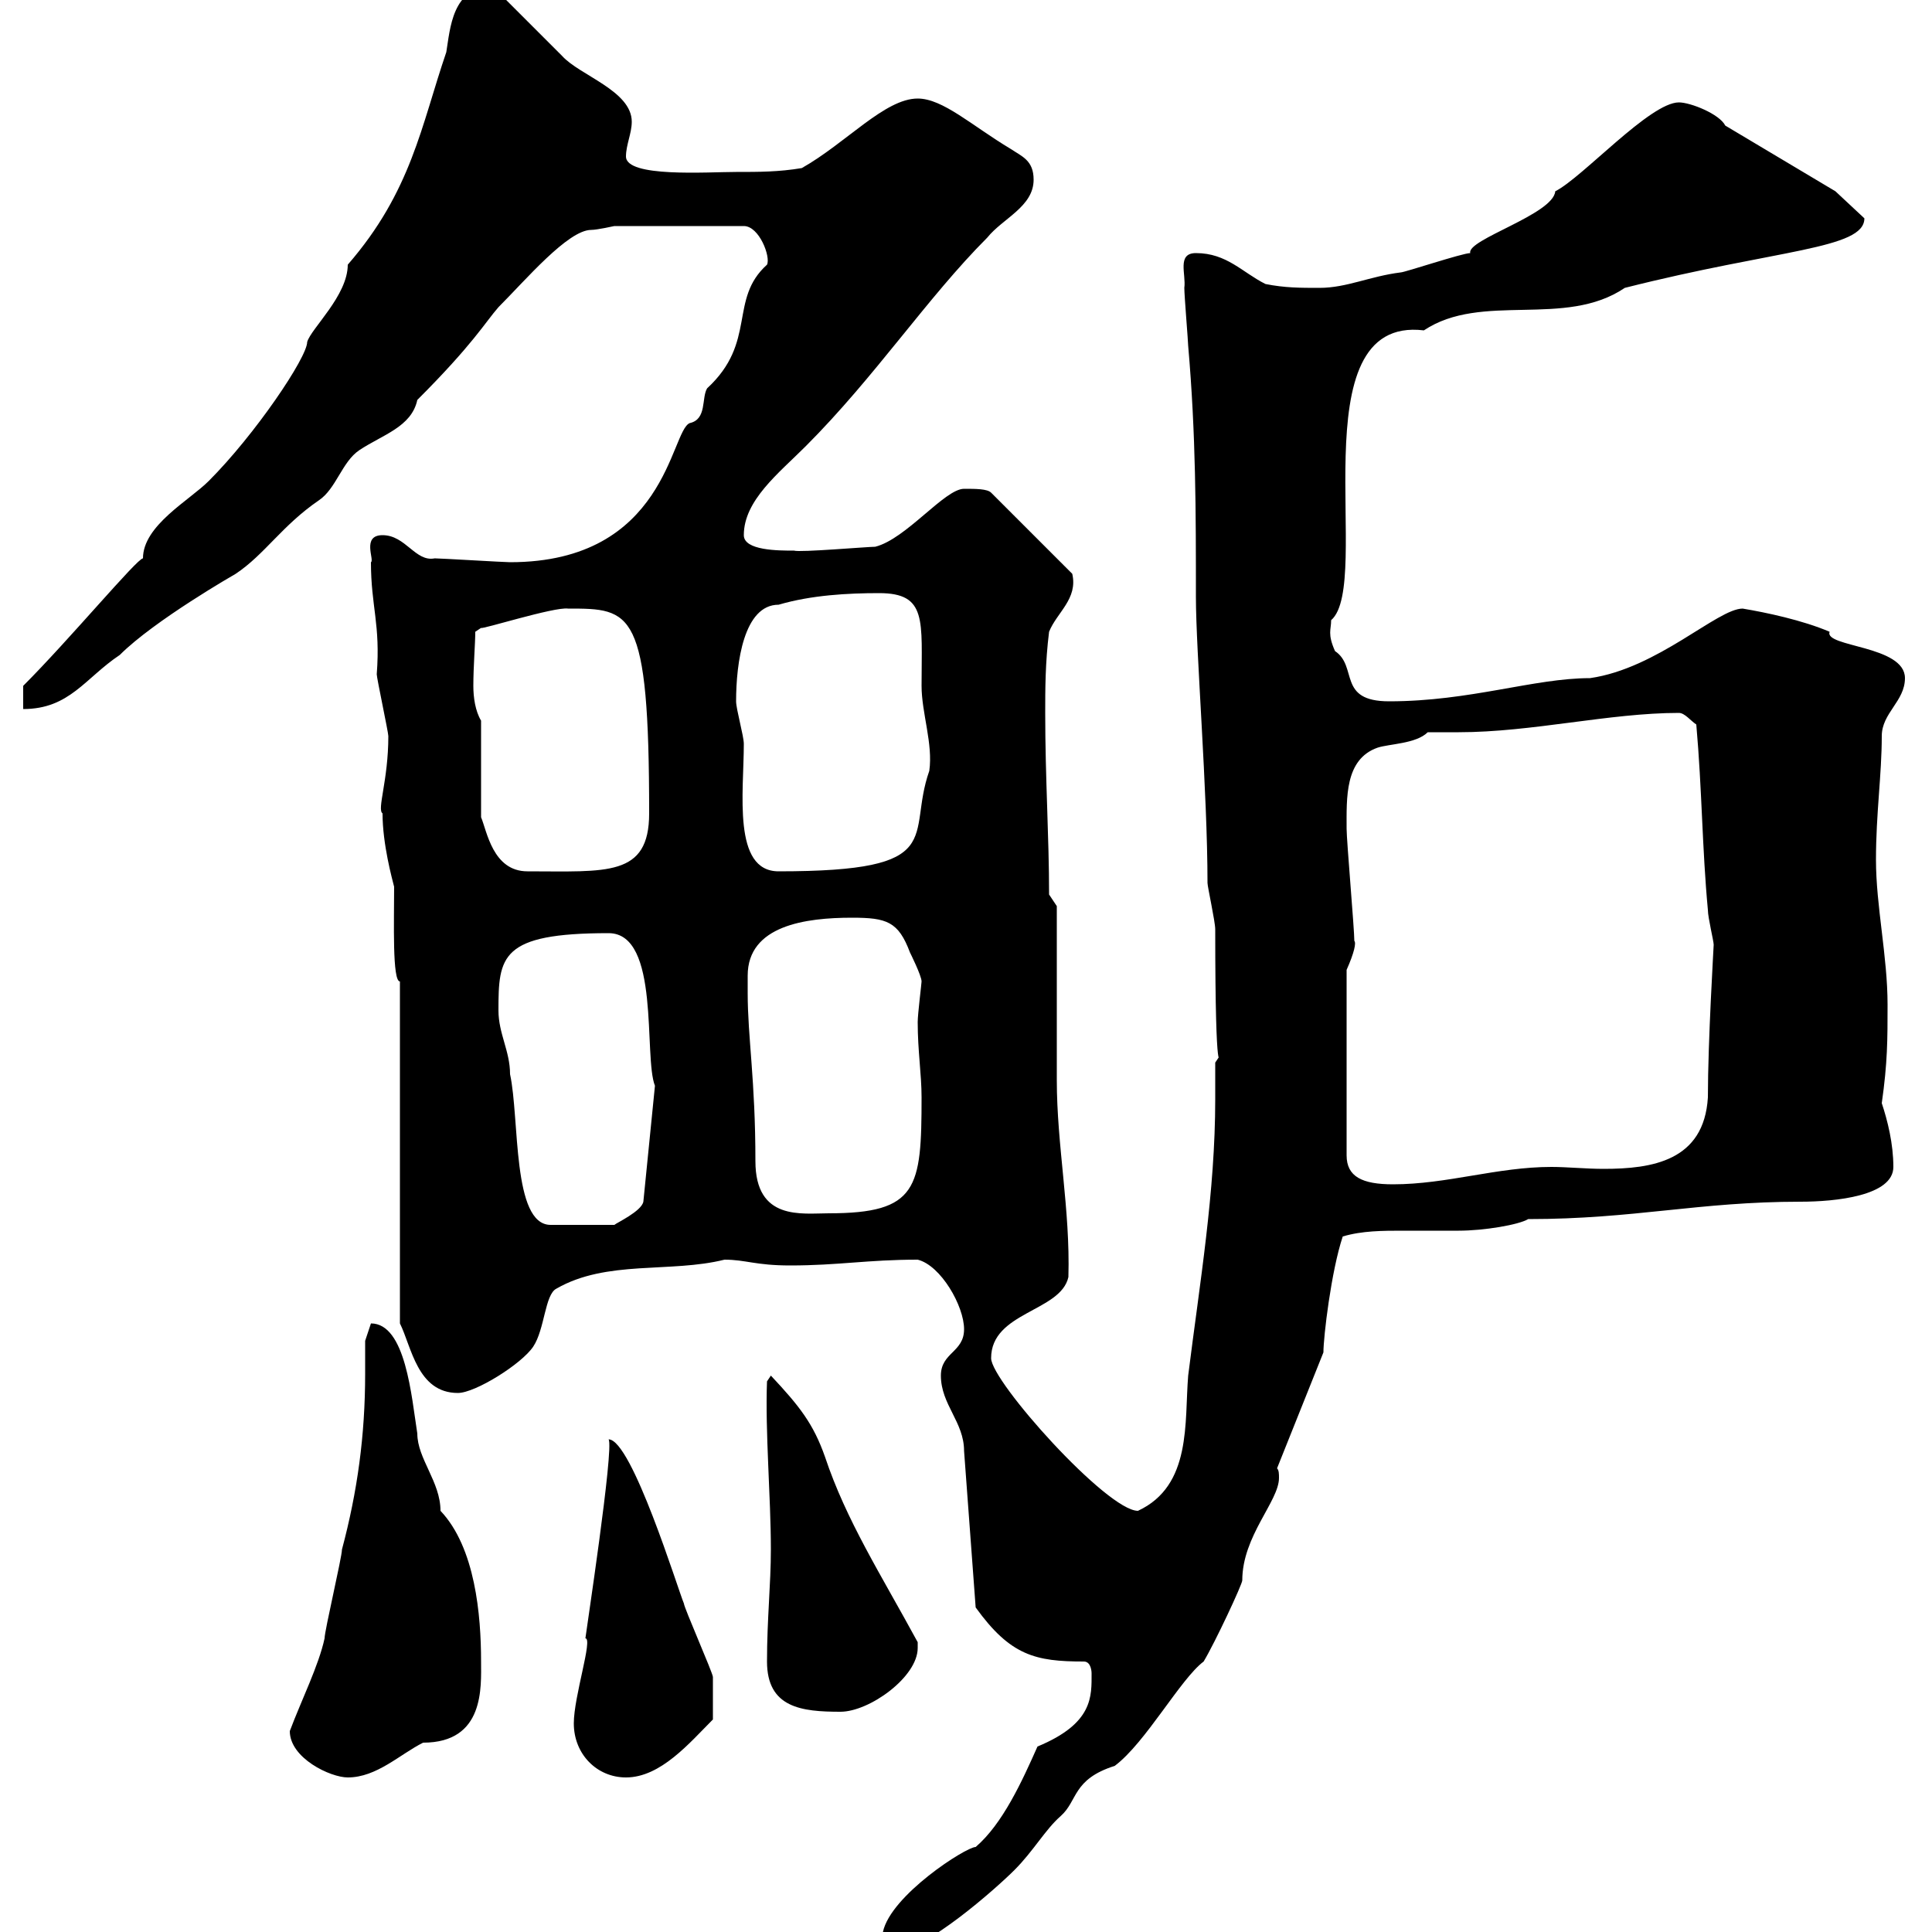 <svg xmlns="http://www.w3.org/2000/svg" xmlns:xlink="http://www.w3.org/1999/xlink" width="300" height="300"><path d="M137.10 300C137.10 301.20 137.10 303 138.90 303C143.70 303 154.80 293.10 157.50 290.40C160.50 287.40 162.30 284.10 164.70 282C167.40 279.60 166.50 276.30 173.10 274.20C177.90 270.60 183.30 260.70 186.90 258C188.70 255 192.90 246 192.90 245.40C192.90 238.50 198.60 233.10 198.60 229.50C198.60 228.90 198.60 228.30 198.30 228L205.50 210C205.50 207.60 206.70 197.40 208.50 192C211.50 191.10 214.80 191.10 217.80 191.10C220.20 191.10 223.20 191.10 226.50 191.10C230.40 191.10 235.80 190.20 237.30 189.30C253.80 189.30 263.70 186.60 279.60 186.60C285 186.60 294 185.70 294 181.20C294 177.60 293.10 174 292.20 171.30C293.10 165 293.10 161.40 293.10 156C293.10 148.50 291.30 140.70 291.30 133.50C291.30 126.30 292.20 120.30 292.20 114.30C292.20 110.70 295.80 108.90 295.80 105.30C295.80 100.20 283.20 100.50 284.10 98.10C279.90 96.30 274.20 95.10 270.60 94.50C266.70 94.50 257.40 103.80 246.90 105.30C238.20 105.30 228.30 108.90 215.70 108.90C207.60 108.90 210.90 103.50 207.30 101.10C206.10 98.40 206.70 97.80 206.70 96.30C213.30 90.60 201.30 48.90 221.10 51.30C230.10 45.30 243 51 252.30 44.70C276 38.70 289.50 38.70 289.50 33.90L285 29.70L267.90 19.50C267 17.70 262.50 15.90 260.70 15.90C256.20 15.90 245.70 27.60 241.50 29.70C241.20 33.30 227.70 37.20 228.30 39.30C227.10 39.30 218.10 42.30 217.50 42.30C212.70 42.90 209.10 44.70 204.90 44.70C201.90 44.70 199.50 44.70 196.50 44.10C192.90 42.30 190.50 39.30 185.70 39.30C182.70 39.30 184.20 42.60 183.90 44.70C183.90 45.90 184.50 53.10 184.50 53.70C185.70 67.50 185.70 79.50 185.70 92.70C185.70 101.10 187.50 123 187.50 137.10C187.50 137.70 188.70 143.10 188.70 144.30C188.70 170.10 189.60 163.20 189.30 164.10C189.30 164.10 188.70 165 188.70 165C188.70 166.80 188.70 168.90 188.70 170.70C188.70 185.10 186.30 199.20 184.50 213.60C183.90 220.80 185.10 230.70 176.70 234.60C171.90 234.60 153.90 214.50 153.90 210.90C153.90 203.70 164.70 203.70 165.90 198.30C166.20 187.80 164.10 177.90 164.10 167.70C164.10 163.20 164.10 144.30 164.10 140.70L162.90 138.90C162.90 129.90 162.30 120.90 162.30 110.70C162.30 107.10 162.30 102.90 162.90 98.10C164.10 95.10 167.40 93 166.50 89.10L153.90 76.50C153.30 75.90 151.50 75.90 149.70 75.90C146.70 75.90 140.70 83.70 135.90 84.90C134.70 84.90 124.20 85.80 123.30 85.50C120.90 85.50 115.50 85.50 115.50 83.10C115.50 77.70 120.90 73.50 125.10 69.30C135.90 58.50 144 46.20 153.30 36.90C155.70 33.90 160.50 32.10 160.50 27.90C160.50 24.90 158.70 24.30 156.90 23.10C150.90 19.50 146.40 15.30 142.50 15.30C137.40 15.30 131.40 22.20 124.50 26.10C120.90 26.70 117.90 26.70 114.30 26.70C109.80 26.70 97.20 27.60 97.20 24.30C97.20 22.50 98.10 20.70 98.10 18.90C98.10 14.10 90 11.70 87.30 8.70C85.50 6.90 78.30-0.30 76.50-2.10C70.20-2.10 69.90 4.50 69.30 8.10C65.40 19.50 63.90 29.70 54 41.10C54 45.90 48.30 51 47.70 53.10C47.70 55.50 39.60 67.50 32.40 74.70C29.40 77.70 22.20 81.60 22.20 86.70C21.30 86.70 10.80 99.30 3.60 106.50L3.60 110.10C10.80 110.10 13.20 105.30 18.60 101.70C24 96.30 36.60 89.10 36.60 89.10C41.10 86.10 43.80 81.60 49.50 77.70C52.20 75.90 53.10 71.70 55.80 69.90C59.40 67.50 63.90 66.30 64.80 62.10C73.50 53.40 75.30 50.10 77.40 47.70C81.60 43.50 88.20 35.70 91.80 35.70C92.70 35.70 95.40 35.10 95.40 35.10L115.50 35.10C117.90 35.10 119.70 39.90 119.10 41.10C113.10 46.50 117.60 53.10 109.80 60.30C108.90 61.80 109.80 65.10 107.10 65.70C104.10 66.90 103.50 87.30 79.20 87.30C78.30 87.30 68.40 86.70 67.50 86.70C64.50 87.30 63 83.10 59.40 83.10C56.10 83.10 58.20 87 57.60 87.30C57.60 94.20 59.10 96.90 58.50 104.70C58.50 105.30 60.30 113.70 60.30 114.30C60.30 121.20 58.50 125.70 59.40 126.30C59.40 131.10 60.90 136.50 61.20 137.70C61.20 143.10 60.90 152.40 62.10 152.40L62.10 205.50C63.90 209.10 64.80 216.30 71.10 216.30C73.80 216.30 81 211.80 82.80 209.10C84.60 206.40 84.60 201 86.40 200.10C94.20 195.60 104.10 197.70 112.50 195.60C115.80 195.60 117.30 196.50 122.70 196.50C130.20 196.50 134.70 195.60 142.50 195.60C146.10 196.50 149.70 202.80 149.70 206.40C149.70 210 146.10 210 146.10 213.60C146.10 218.10 149.70 220.80 149.70 225.30L151.50 249.60C156.90 257.10 160.80 258 168.30 258C169.50 258 169.50 259.80 169.50 259.80C169.50 263.40 169.80 267.60 161.10 271.20C158.70 276.60 155.70 283.20 151.50 286.80C150 286.80 138.30 294.30 137.10 300ZM45 268.80C45 273 51.30 276 54 276C58.50 276 62.10 272.40 65.70 270.60C75.30 270.60 74.70 261.90 74.70 258C74.70 250.80 73.80 240.30 68.40 234.60C68.40 230.10 64.80 226.50 64.80 222.60C63.90 216.90 63 205.50 57.60 205.50C57.60 205.50 56.70 208.20 56.70 208.20C56.70 210 56.70 211.80 56.70 213.30C56.70 222.90 55.50 231.60 53.10 240.60C53.10 241.80 50.40 253.20 50.40 254.40C49.50 258.60 46.80 264 45 268.80ZM89.10 267.60C89.10 272.40 92.70 276 97.20 276C102.60 276 107.10 270.60 110.70 267C110.70 264.30 110.70 263.10 110.70 260.40C110.70 259.80 106.20 249.60 106.20 249C105.30 246.90 98.10 223.50 94.50 223.50C95.40 224.70 90.90 254.10 90.90 254.40C92.10 254.40 89.10 263.40 89.10 267.60ZM119.10 258C119.10 265.20 124.50 265.80 130.50 265.80C135 265.80 142.50 260.40 142.50 255.90C142.50 255.30 142.50 255.30 142.50 255C136.80 244.50 131.40 236.10 128.10 226.20C126.30 221.10 124.20 218.40 119.70 213.60L119.10 214.50C118.80 222.30 119.70 232.50 119.70 240.60C119.70 246 119.10 251.40 119.10 258ZM77.40 156.90C77.40 148.50 77.70 144.90 94.50 144.90C102.60 144.90 99.90 164.10 101.70 168.60L99.90 186.60C99.60 188.10 95.70 189.90 95.40 190.20L85.50 190.20C79.50 190.20 80.70 173.70 79.20 166.80C79.20 163.20 77.40 160.50 77.40 156.90ZM116.10 154.20C116.10 153.60 116.10 152.40 116.10 151.50C116.10 143.70 125.10 142.50 132.30 142.50C137.70 142.50 139.50 143.10 141.30 147.90C141.30 147.90 143.10 151.50 143.10 152.40C143.10 152.70 142.50 157.50 142.50 158.70C142.50 163.20 143.10 166.80 143.10 170.40C143.10 184.50 142.50 188.40 128.70 188.40C124.50 188.40 117.30 189.60 117.30 180.30C117.30 167.70 116.10 161.10 116.10 154.20ZM209.10 150.60C210.30 147.90 210.60 146.40 210.30 146.10C210.30 144.30 209.10 130.50 209.10 128.70C209.10 123.90 208.80 117.90 213.90 116.10C215.70 115.50 219.90 115.50 221.70 113.70C223.20 113.70 225 113.70 226.50 113.70C237.90 113.70 249.90 110.70 260.70 110.70C261.60 110.70 262.50 111.90 263.40 112.50C264.30 122.70 264.30 131.70 265.20 141.30C265.20 142.50 266.10 146.10 266.10 146.70C266.10 147 265.20 161.70 265.20 170.40C264.60 180.30 256.50 181.50 249 181.50C246.30 181.50 243.30 181.20 240.90 181.20C232.50 181.20 224.70 183.90 216.30 183.90C211.50 183.90 209.10 182.70 209.10 179.40ZM74.70 111.90C73.80 110.40 73.50 108.30 73.50 106.50C73.50 103.50 73.80 99.90 73.80 98.10L74.70 97.50C74.70 97.80 86.10 94.20 88.20 94.50C98.10 94.50 100.80 94.50 100.80 126.30C100.80 136.20 94.20 135.30 81.90 135.30C76.50 135.30 75.60 129 74.70 126.90ZM114.30 108.90C114.30 102.90 115.50 93.90 120.90 93.90C126 92.40 131.70 92.10 136.50 92.10C144 92.10 143.10 96.30 143.10 106.50C143.10 110.70 144.90 115.50 144.30 119.70C140.70 129.90 147.60 135.30 120.90 135.30C113.70 135.30 115.50 123 115.50 115.50C115.50 114.30 114.30 110.10 114.30 108.90Z"/></svg>